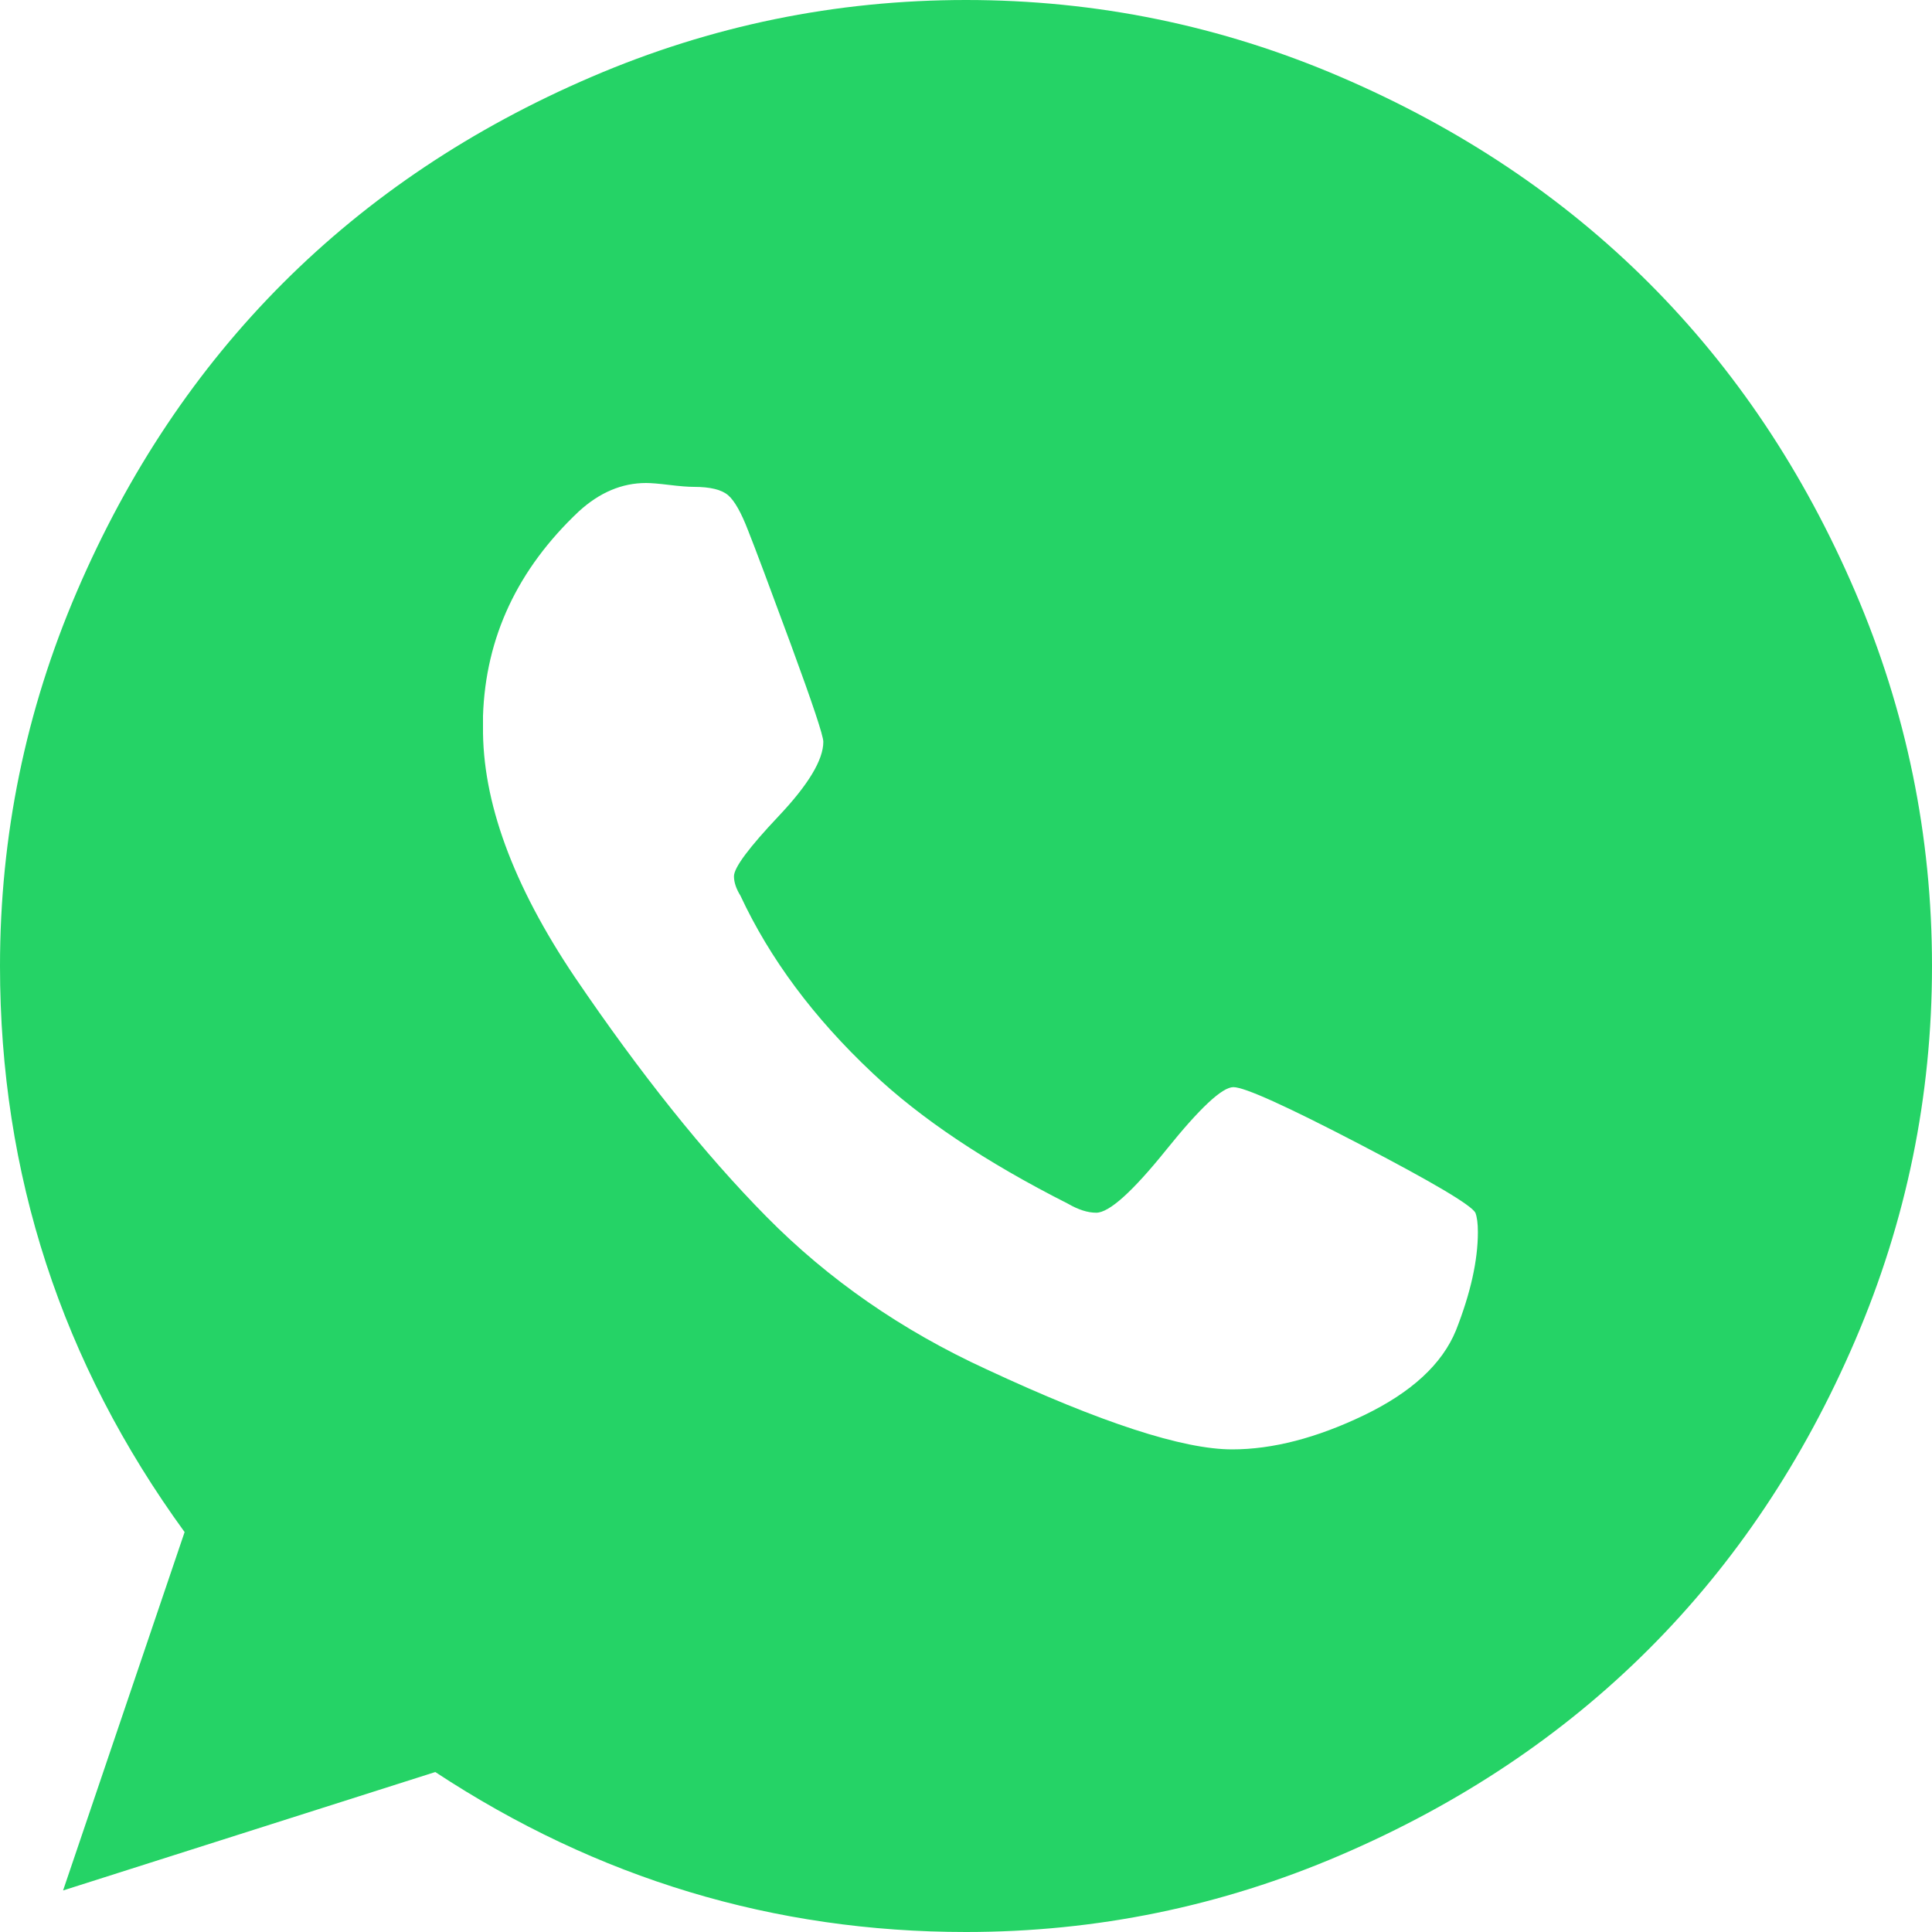 <?xml version="1.0" encoding="UTF-8"?>
<svg width="20px" height="20px" viewBox="0 0 20 20" version="1.1" xmlns="http://www.w3.org/2000/svg" xmlns:xlink="http://www.w3.org/1999/xlink">
    <title>形状结合</title>
    <g id="V1.4.0" stroke="none" stroke-width="1" fill="none" fill-rule="evenodd">
        <g id="首页-客服弹窗" transform="translate(-1870, -399)" fill="#25D366" fill-rule="nonzero">
            <g id="侧边入口" transform="translate(1597, 159)">
                <g transform="translate(253, 154)" id="社交">
                    <g id="5" transform="translate(0, 73)">
                        <g id="icon" transform="translate(20, 13)">
                            <path d="M10,0 C11.348,0 12.641,0.265 13.877,0.796 C15.114,1.327 16.178,2.038 17.07,2.93 C17.962,3.822 18.673,4.886 19.204,6.123 C19.735,7.359 20,8.652 20,10 C20,11.348 19.735,12.641 19.204,13.877 C18.673,15.114 17.962,16.178 17.07,17.07 C16.178,17.962 15.114,18.673 13.877,19.204 C12.641,19.735 11.348,20 10,20 C8.015,20 6.184,19.448 4.506,18.344 L4.506,18.344 L0.653,19.57 L1.911,15.86 C0.637,14.108 1.69642078e-12,12.155 1.69642078e-12,10 C1.69642078e-12,8.652 0.265,7.359 0.796,6.123 C1.327,4.886 2.038,3.822 2.93,2.93 C3.822,2.038 4.886,1.327 6.123,0.796 C7.359,0.265 8.652,0 10,0 Z M6.688,5 C6.438,5 6.206,5.098 5.991,5.295 C5.357,5.893 5.027,6.598 5,7.411 L5,7.411 L5,7.518 C4.991,8.295 5.308,9.161 5.951,10.116 C6.63,11.116 7.29,11.942 7.933,12.594 C8.576,13.246 9.335,13.772 10.21,14.174 C11.398,14.728 12.246,15.004 12.755,15.004 C13.174,15.004 13.63,14.886 14.121,14.65 C14.612,14.413 14.929,14.121 15.072,13.772 C15.223,13.388 15.299,13.049 15.299,12.754 C15.299,12.665 15.29,12.598 15.273,12.554 C15.228,12.473 14.828,12.237 14.074,11.844 C13.319,11.451 12.884,11.254 12.768,11.254 C12.652,11.254 12.42,11.471 12.072,11.904 C11.723,12.337 11.482,12.554 11.348,12.554 C11.259,12.554 11.161,12.522 11.054,12.46 C10.206,12.031 9.531,11.58 9.031,11.107 C8.424,10.536 7.969,9.924 7.665,9.272 C7.621,9.201 7.598,9.134 7.598,9.071 C7.598,8.982 7.752,8.775 8.06,8.449 C8.368,8.123 8.523,7.866 8.523,7.679 C8.523,7.616 8.411,7.281 8.188,6.674 C7.964,6.067 7.817,5.674 7.746,5.496 C7.674,5.308 7.605,5.185 7.538,5.127 C7.471,5.069 7.353,5.04 7.183,5.04 C7.121,5.04 7.036,5.033 6.929,5.02 C6.822,5.007 6.741,5 6.688,5 Z" id="形状结合"></path>
                        </g>
                    </g>
                </g>
            </g>
        </g>
    </g>
</svg>